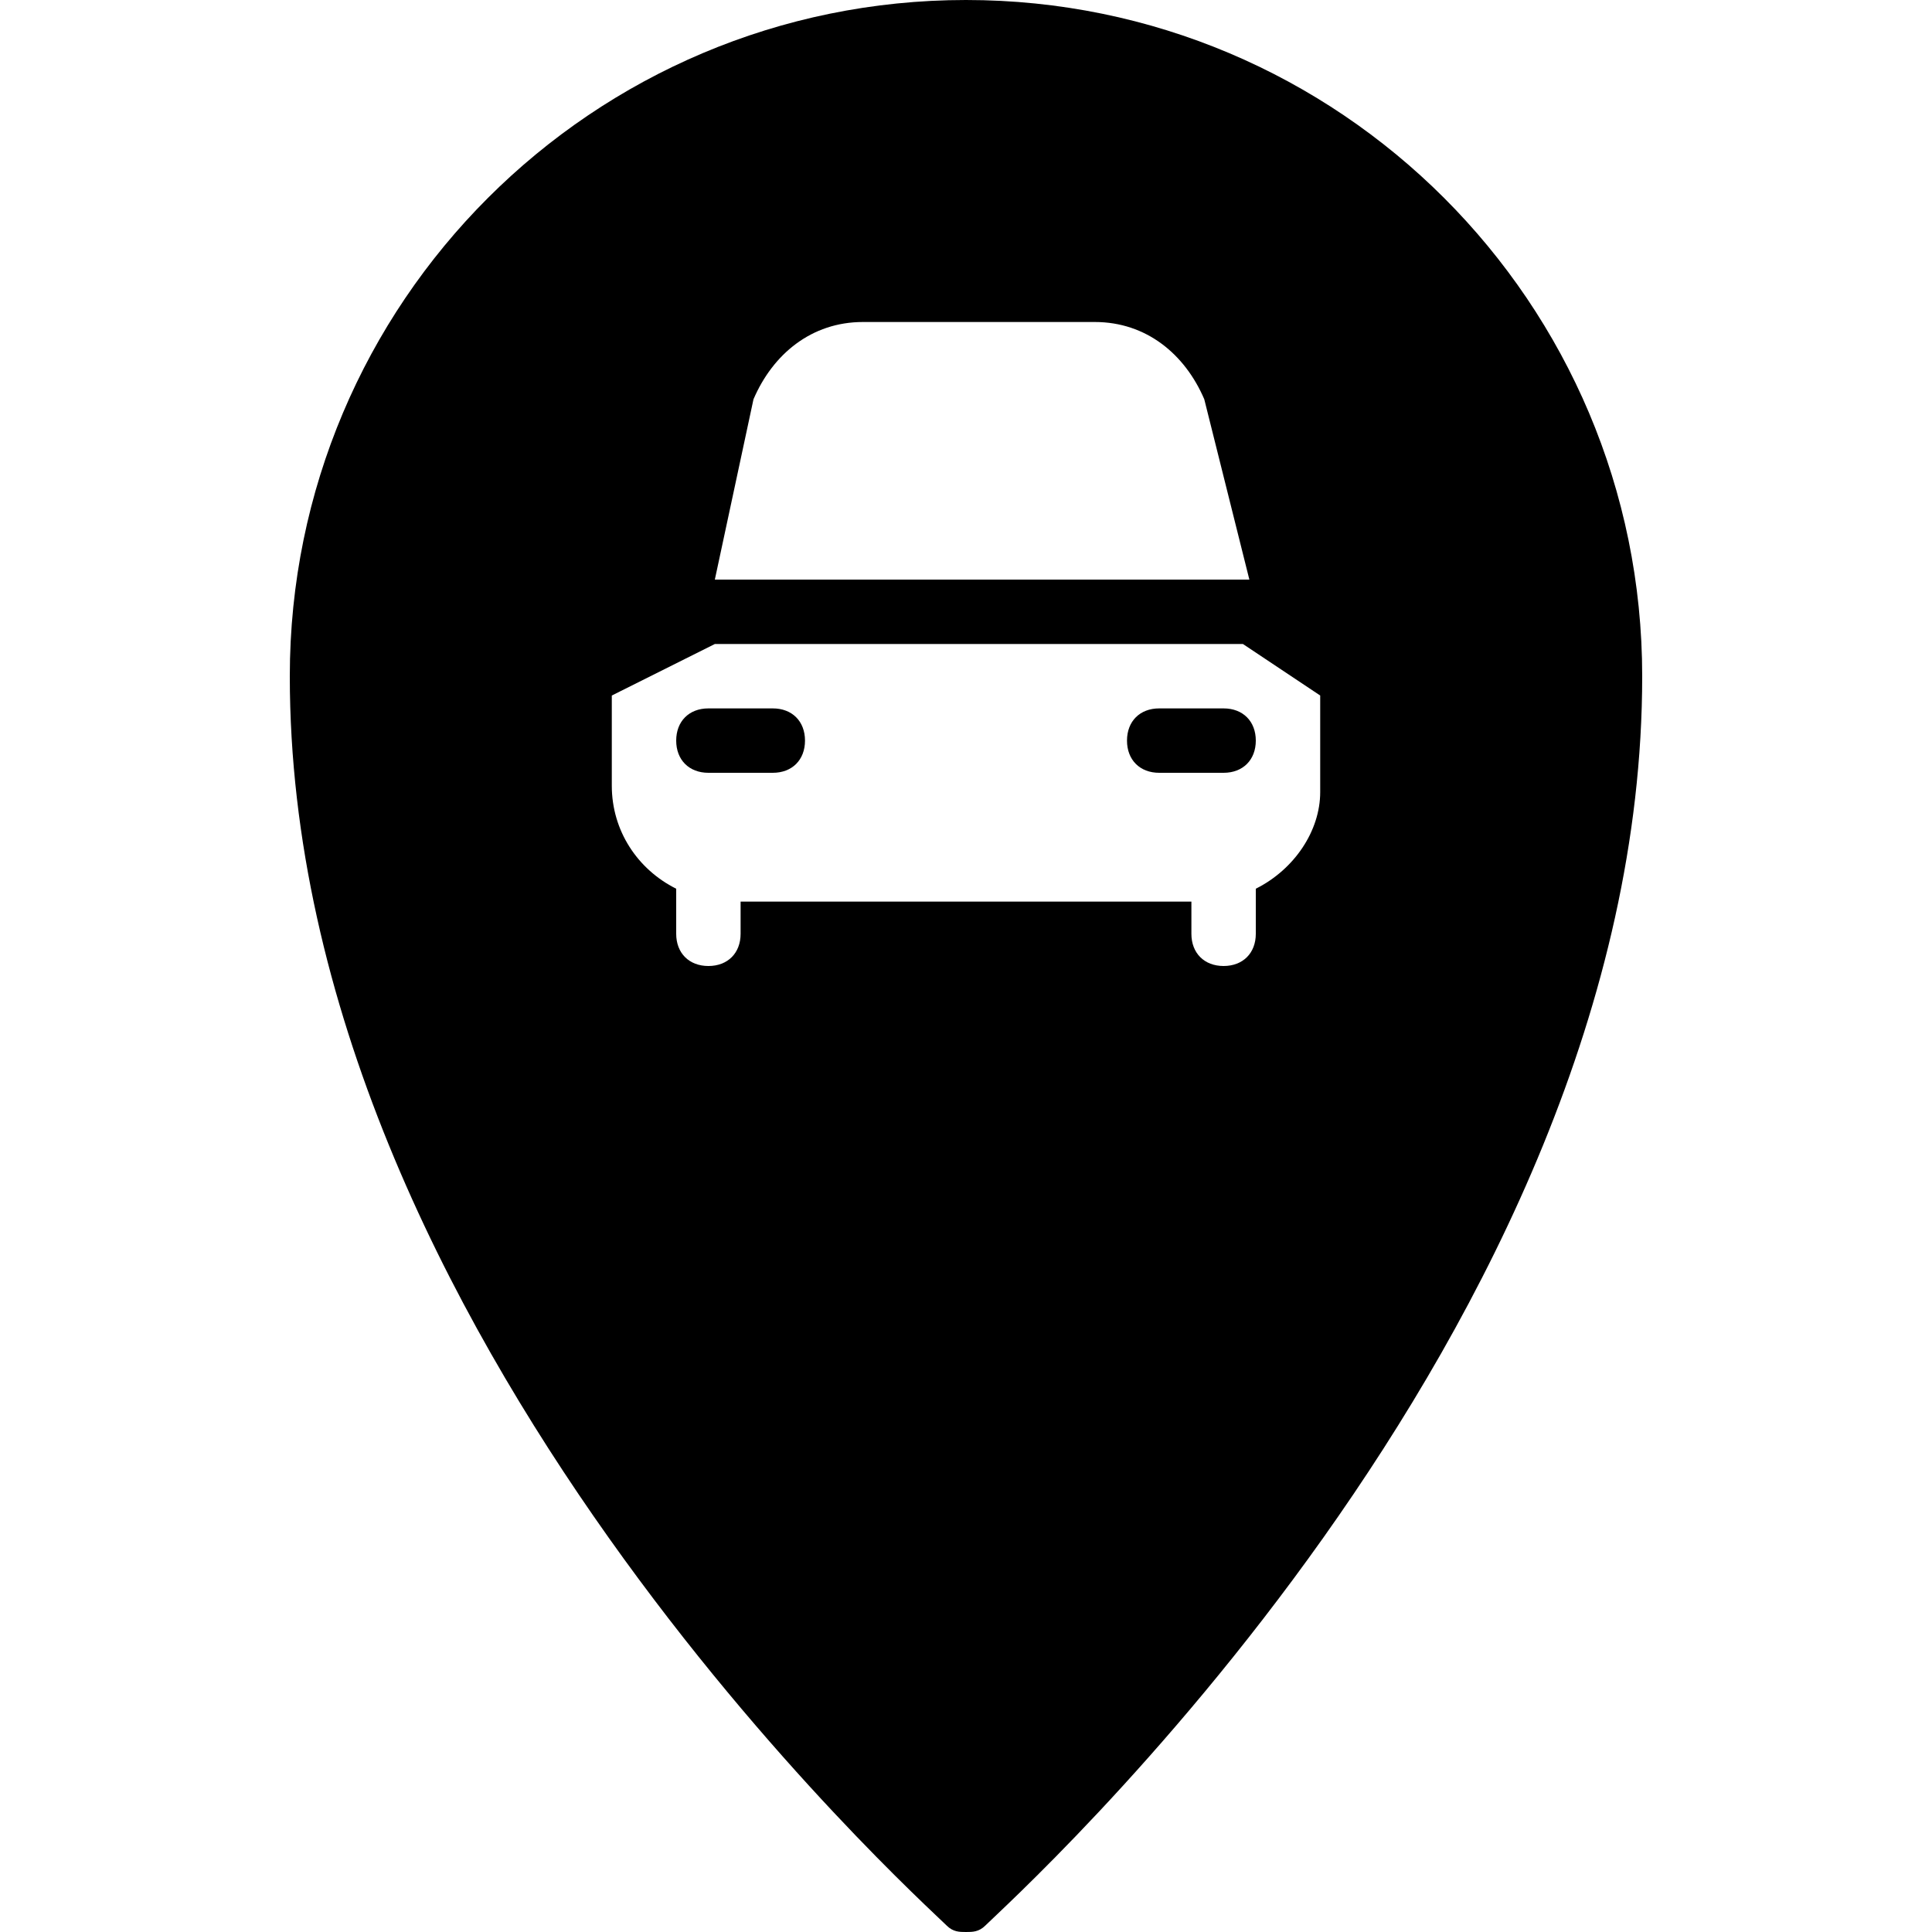 <?xml version="1.0" encoding="utf-8"?>
<!-- Generator: Adobe Illustrator 19.0.0, SVG Export Plug-In . SVG Version: 6.00 Build 0)  -->
<svg version="1.1" id="Layer_1" xmlns="http://www.w3.org/2000/svg" xmlns:xlink="http://www.w3.org/1999/xlink" x="0px" y="0px"
	 viewBox="0 0 30 30" style="enable-background:new 0 0 30 30;" xml:space="preserve">
<g>
	<g>
		<path d="M15,0C9.2,0,4.5,4.7,4.5,10.5c0,10.2,9.8,19,10.2,19.4C14.8,30,14.9,30,15,30s0.2,0,0.3-0.1c0.4-0.4,10.2-9.2,10.2-19.4
			C25.5,4.7,20.8,0,15,0z M13.4,5H17c0.8,0,1.4,0.5,1.7,1.2L19.4,9h-8.3l0.6-2.8C12,5.5,12.6,5,13.4,5z M19.5,13.8v0.7
			c0,0.3-0.2,0.5-0.5,0.5s-0.5-0.2-0.5-0.5V14h-7v0.5c0,0.3-0.2,0.5-0.5,0.5s-0.5-0.2-0.5-0.5v-0.7c-0.6-0.3-1-0.9-1-1.6v-1.4
			l1.6-0.8h8.2l1.2,0.8v1.5C20.5,12.9,20.1,13.5,19.5,13.8z"/>
	</g>
	<g>
		<path d="M12,11h-1c-0.3,0-0.5,0.2-0.5,0.5S10.7,12,11,12h1c0.3,0,0.5-0.2,0.5-0.5S12.3,11,12,11z"/>
	</g>
	<g>
		<path d="M19,11h-1c-0.3,0-0.5,0.2-0.5,0.5S17.7,12,18,12h1c0.3,0,0.5-0.2,0.5-0.5S19.3,11,19,11z"/>
	</g>
</g>
</svg>
